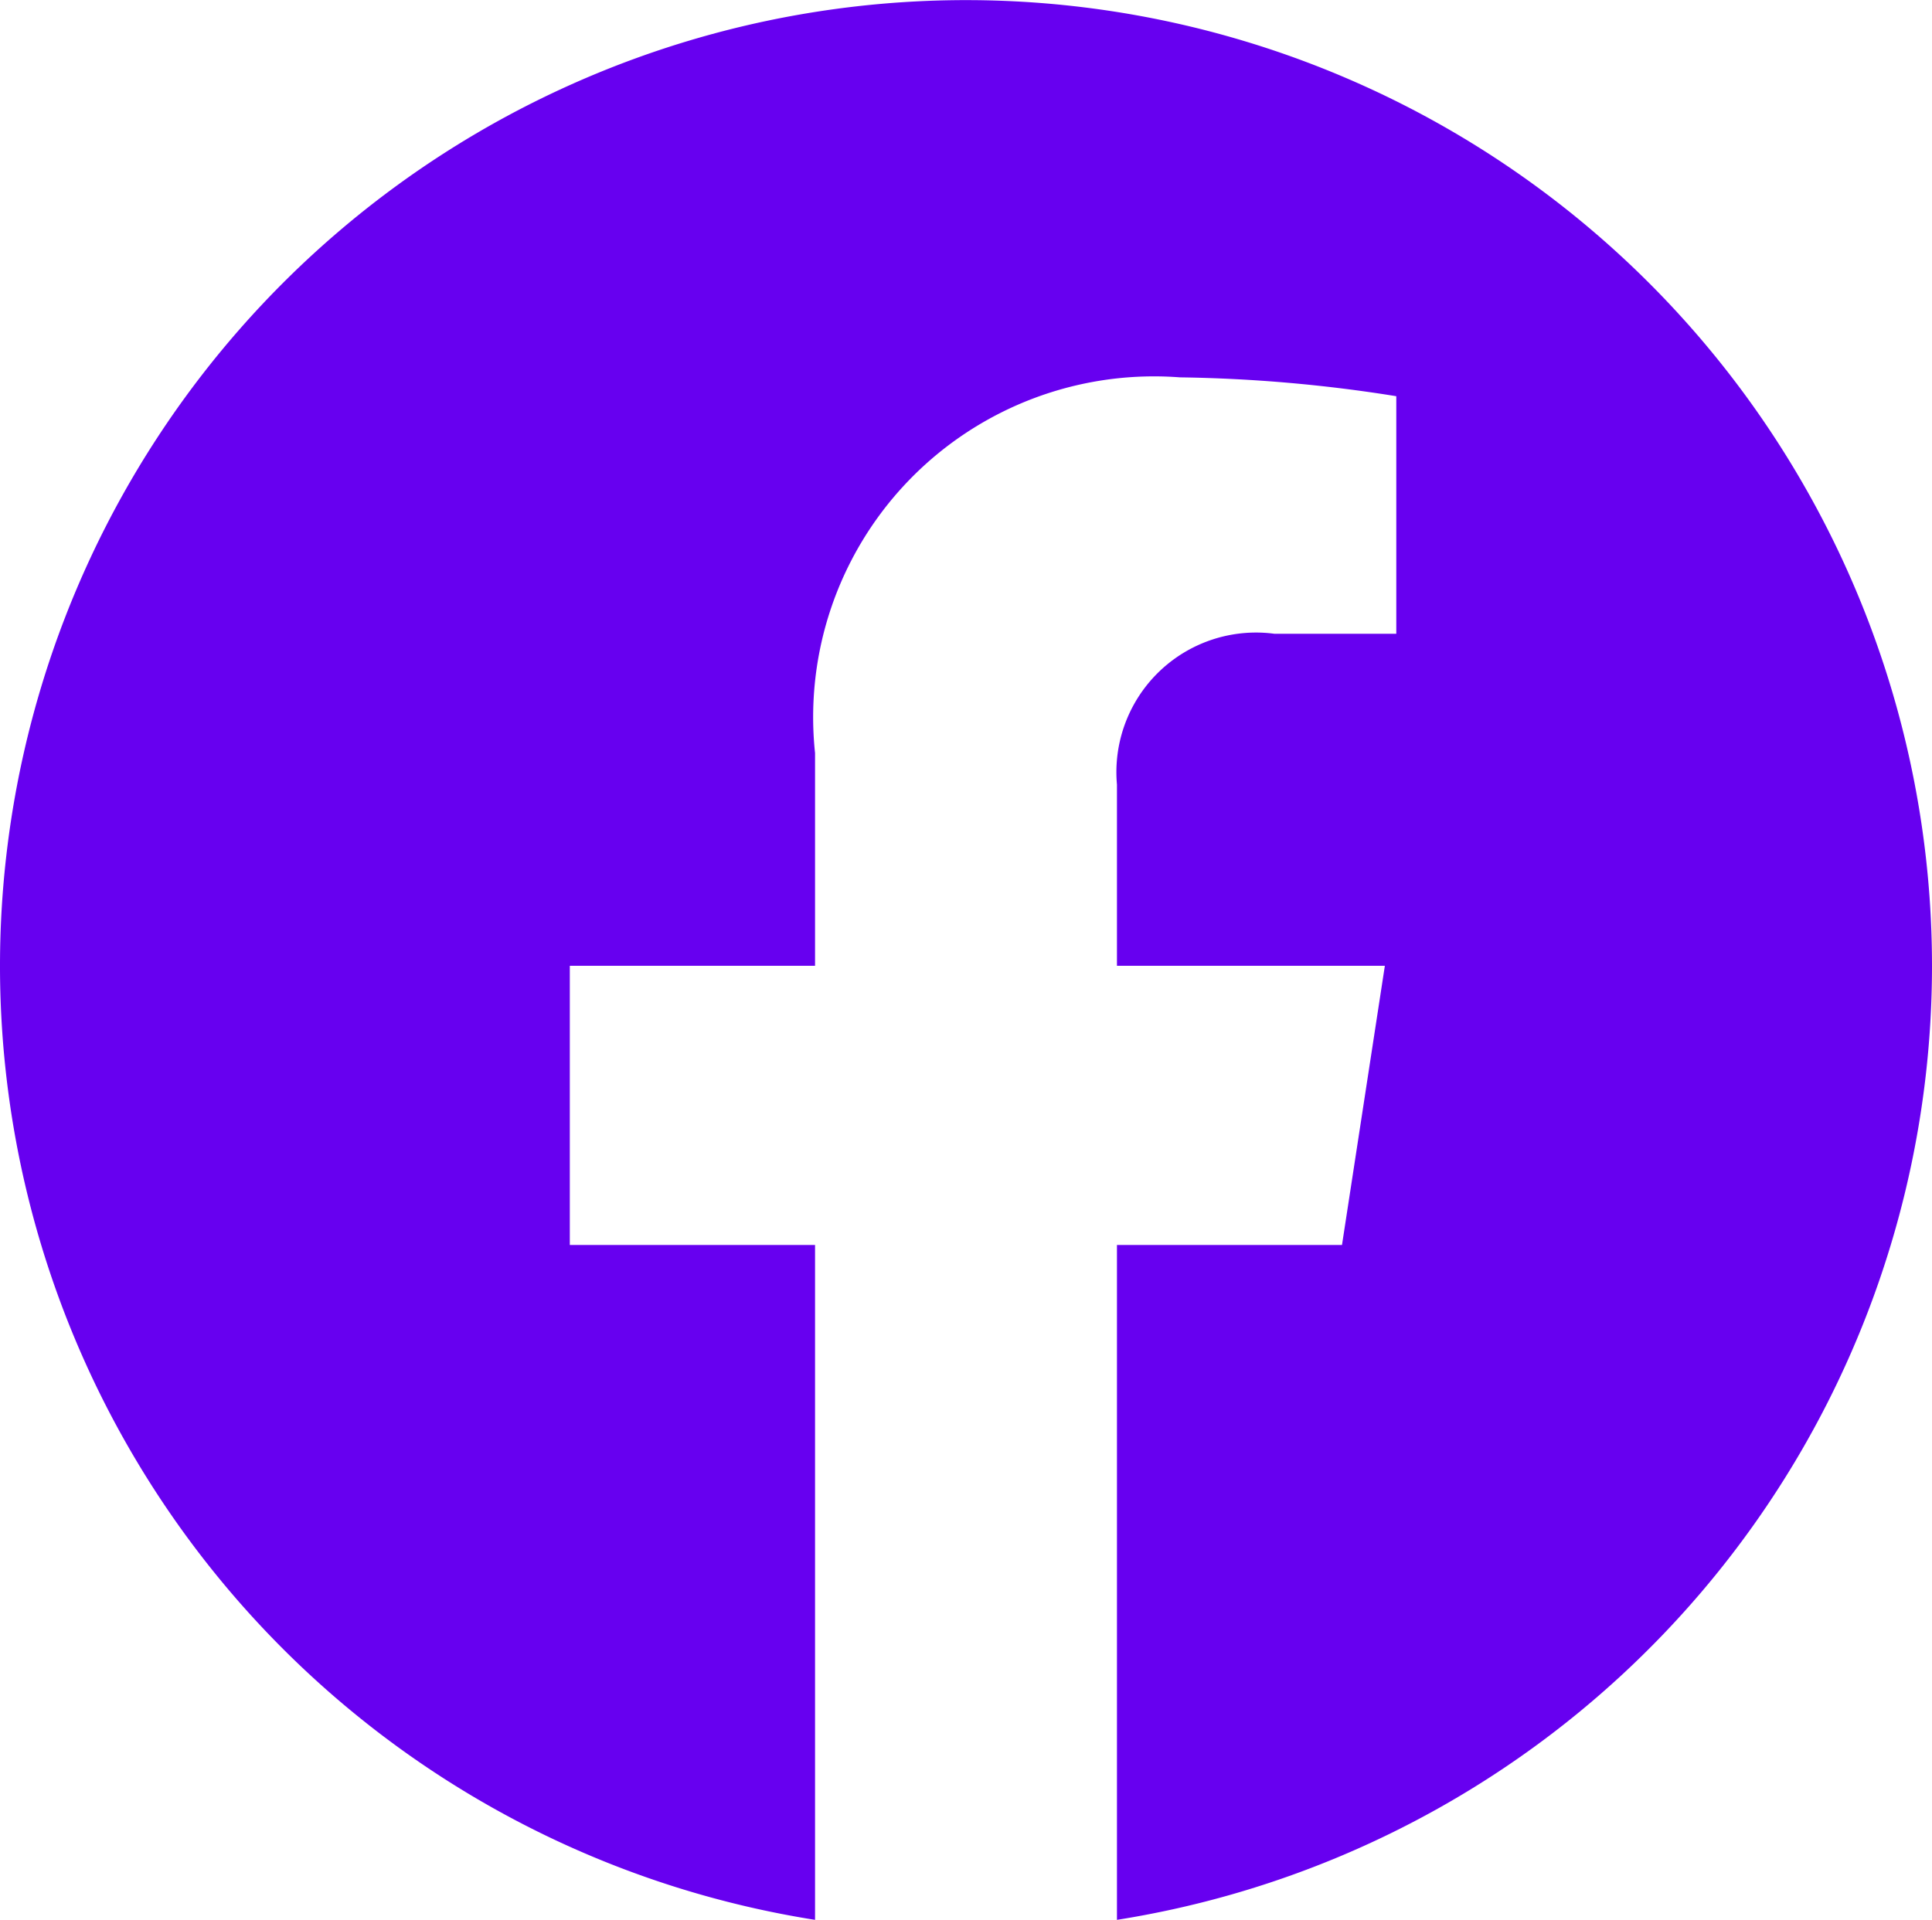 <svg xmlns="http://www.w3.org/2000/svg" width="18.75" height="18.636" viewBox="0 0 18.75 18.636"><defs><style>.a{fill:#6700F0;}</style></defs><path class="a" d="M18.75,9.375A9.375,9.375,0,1,0,7.91,18.636V12.085H5.53V9.375H7.91V7.31a3.308,3.308,0,0,1,3.541-3.647,14.417,14.417,0,0,1,2.1.183V6.152H12.368A1.355,1.355,0,0,0,10.84,7.616V9.375h2.6l-.416,2.71H10.84v6.551A9.377,9.377,0,0,0,18.75,9.375Z"/></svg>
